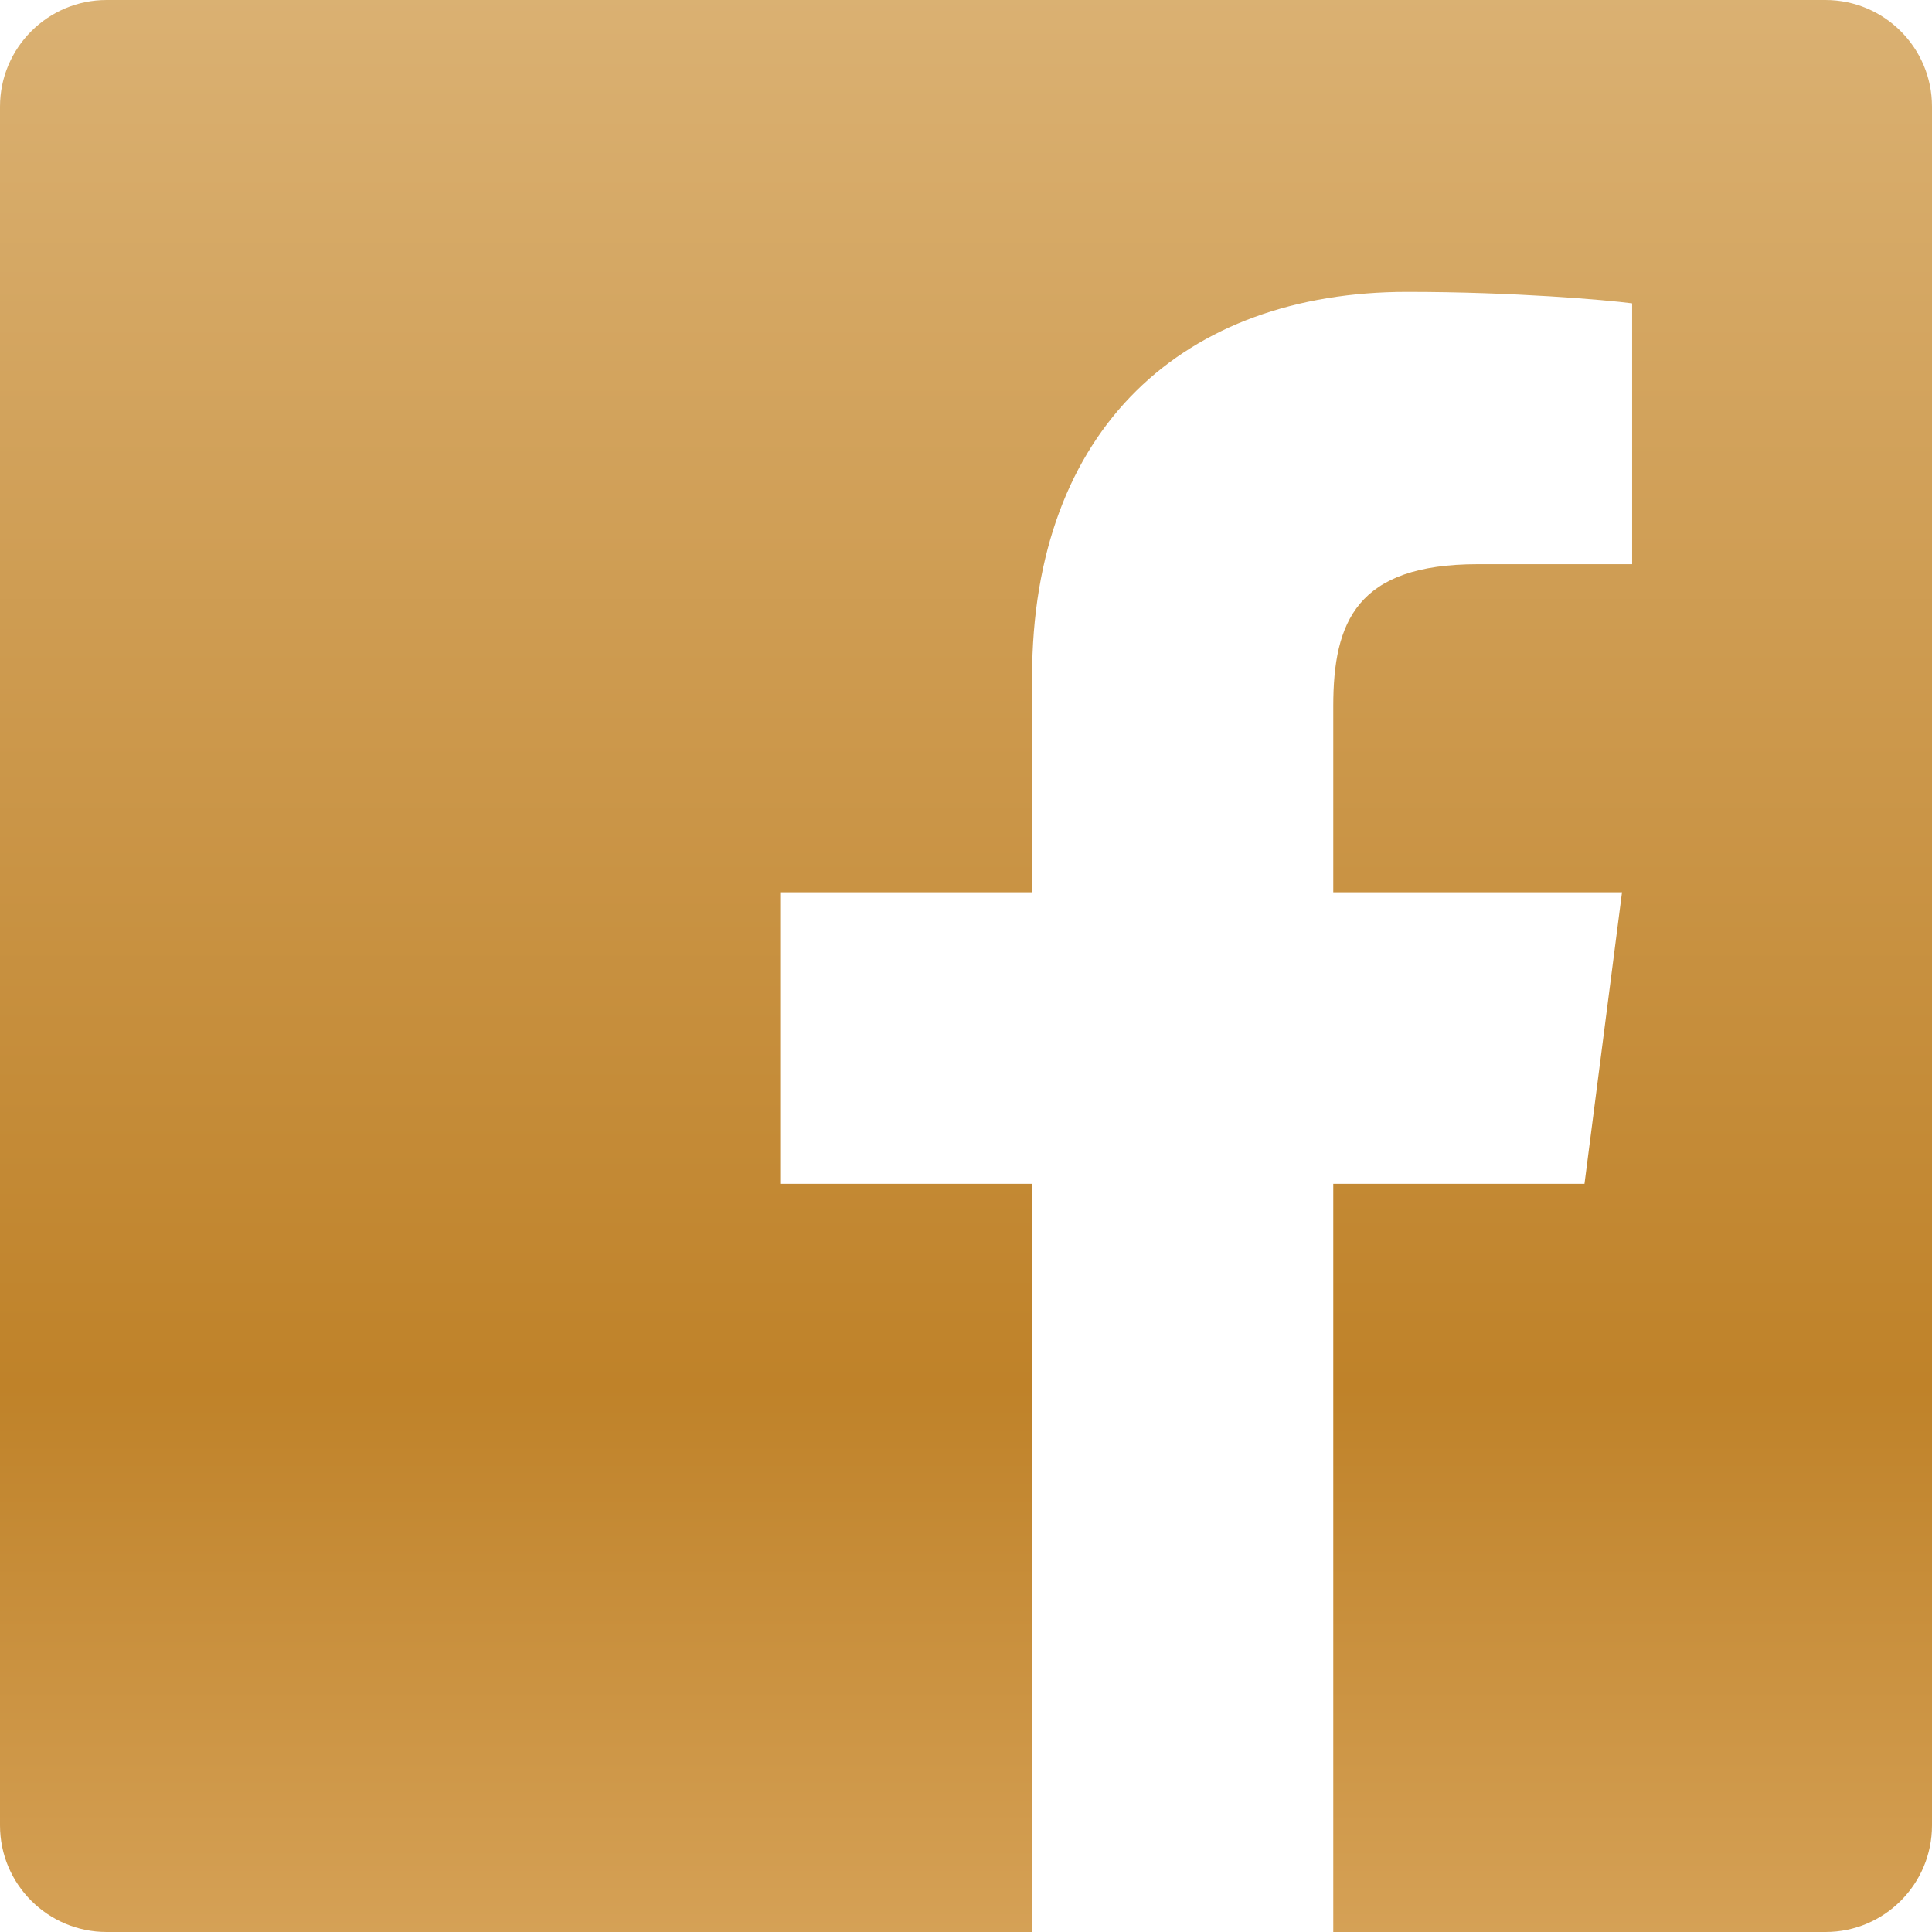 <svg xmlns="http://www.w3.org/2000/svg" xmlns:xlink="http://www.w3.org/1999/xlink" id="Layer_1" x="0px" y="0px" viewBox="0 0 116.36 116.36" style="enable-background:new 0 0 116.36 116.36;" xml:space="preserve"><style type="text/css">	.st1{fill:url(#SVGID_1_);}</style><linearGradient id="SVGID_1_" gradientUnits="userSpaceOnUse" x1="58.182" y1="-54.101" x2="58.182" y2="176.855">	<stop offset="5.618000e-03" style="stop-color:#EAC17D"></stop>	<stop offset="0.185" style="stop-color:#DEB77C"></stop>	<stop offset="0.596" style="stop-color:#BF8229"></stop>	<stop offset="0.871" style="stop-color:#EABE80"></stop>	<stop offset="1" style="stop-color:#EDDBC3"></stop></linearGradient><path class="st1" d="M109.94,0H6.42C2.88,0,0,2.88,0,6.42v103.52c0,3.54,2.88,6.42,6.42,6.42h55.73V71.3H46.99V53.74h15.17V40.79  c0-15.03,9.18-23.21,22.59-23.21c6.42,0,11.94,0.48,13.55,0.69v15.71l-9.3,0c-7.29,0-8.7,3.47-8.7,8.55v11.21h17.39l-2.26,17.56  H80.3v45.06h29.65c3.54,0,6.41-2.88,6.41-6.42V6.42C116.36,2.88,113.49,0,109.94,0z"></path></svg>